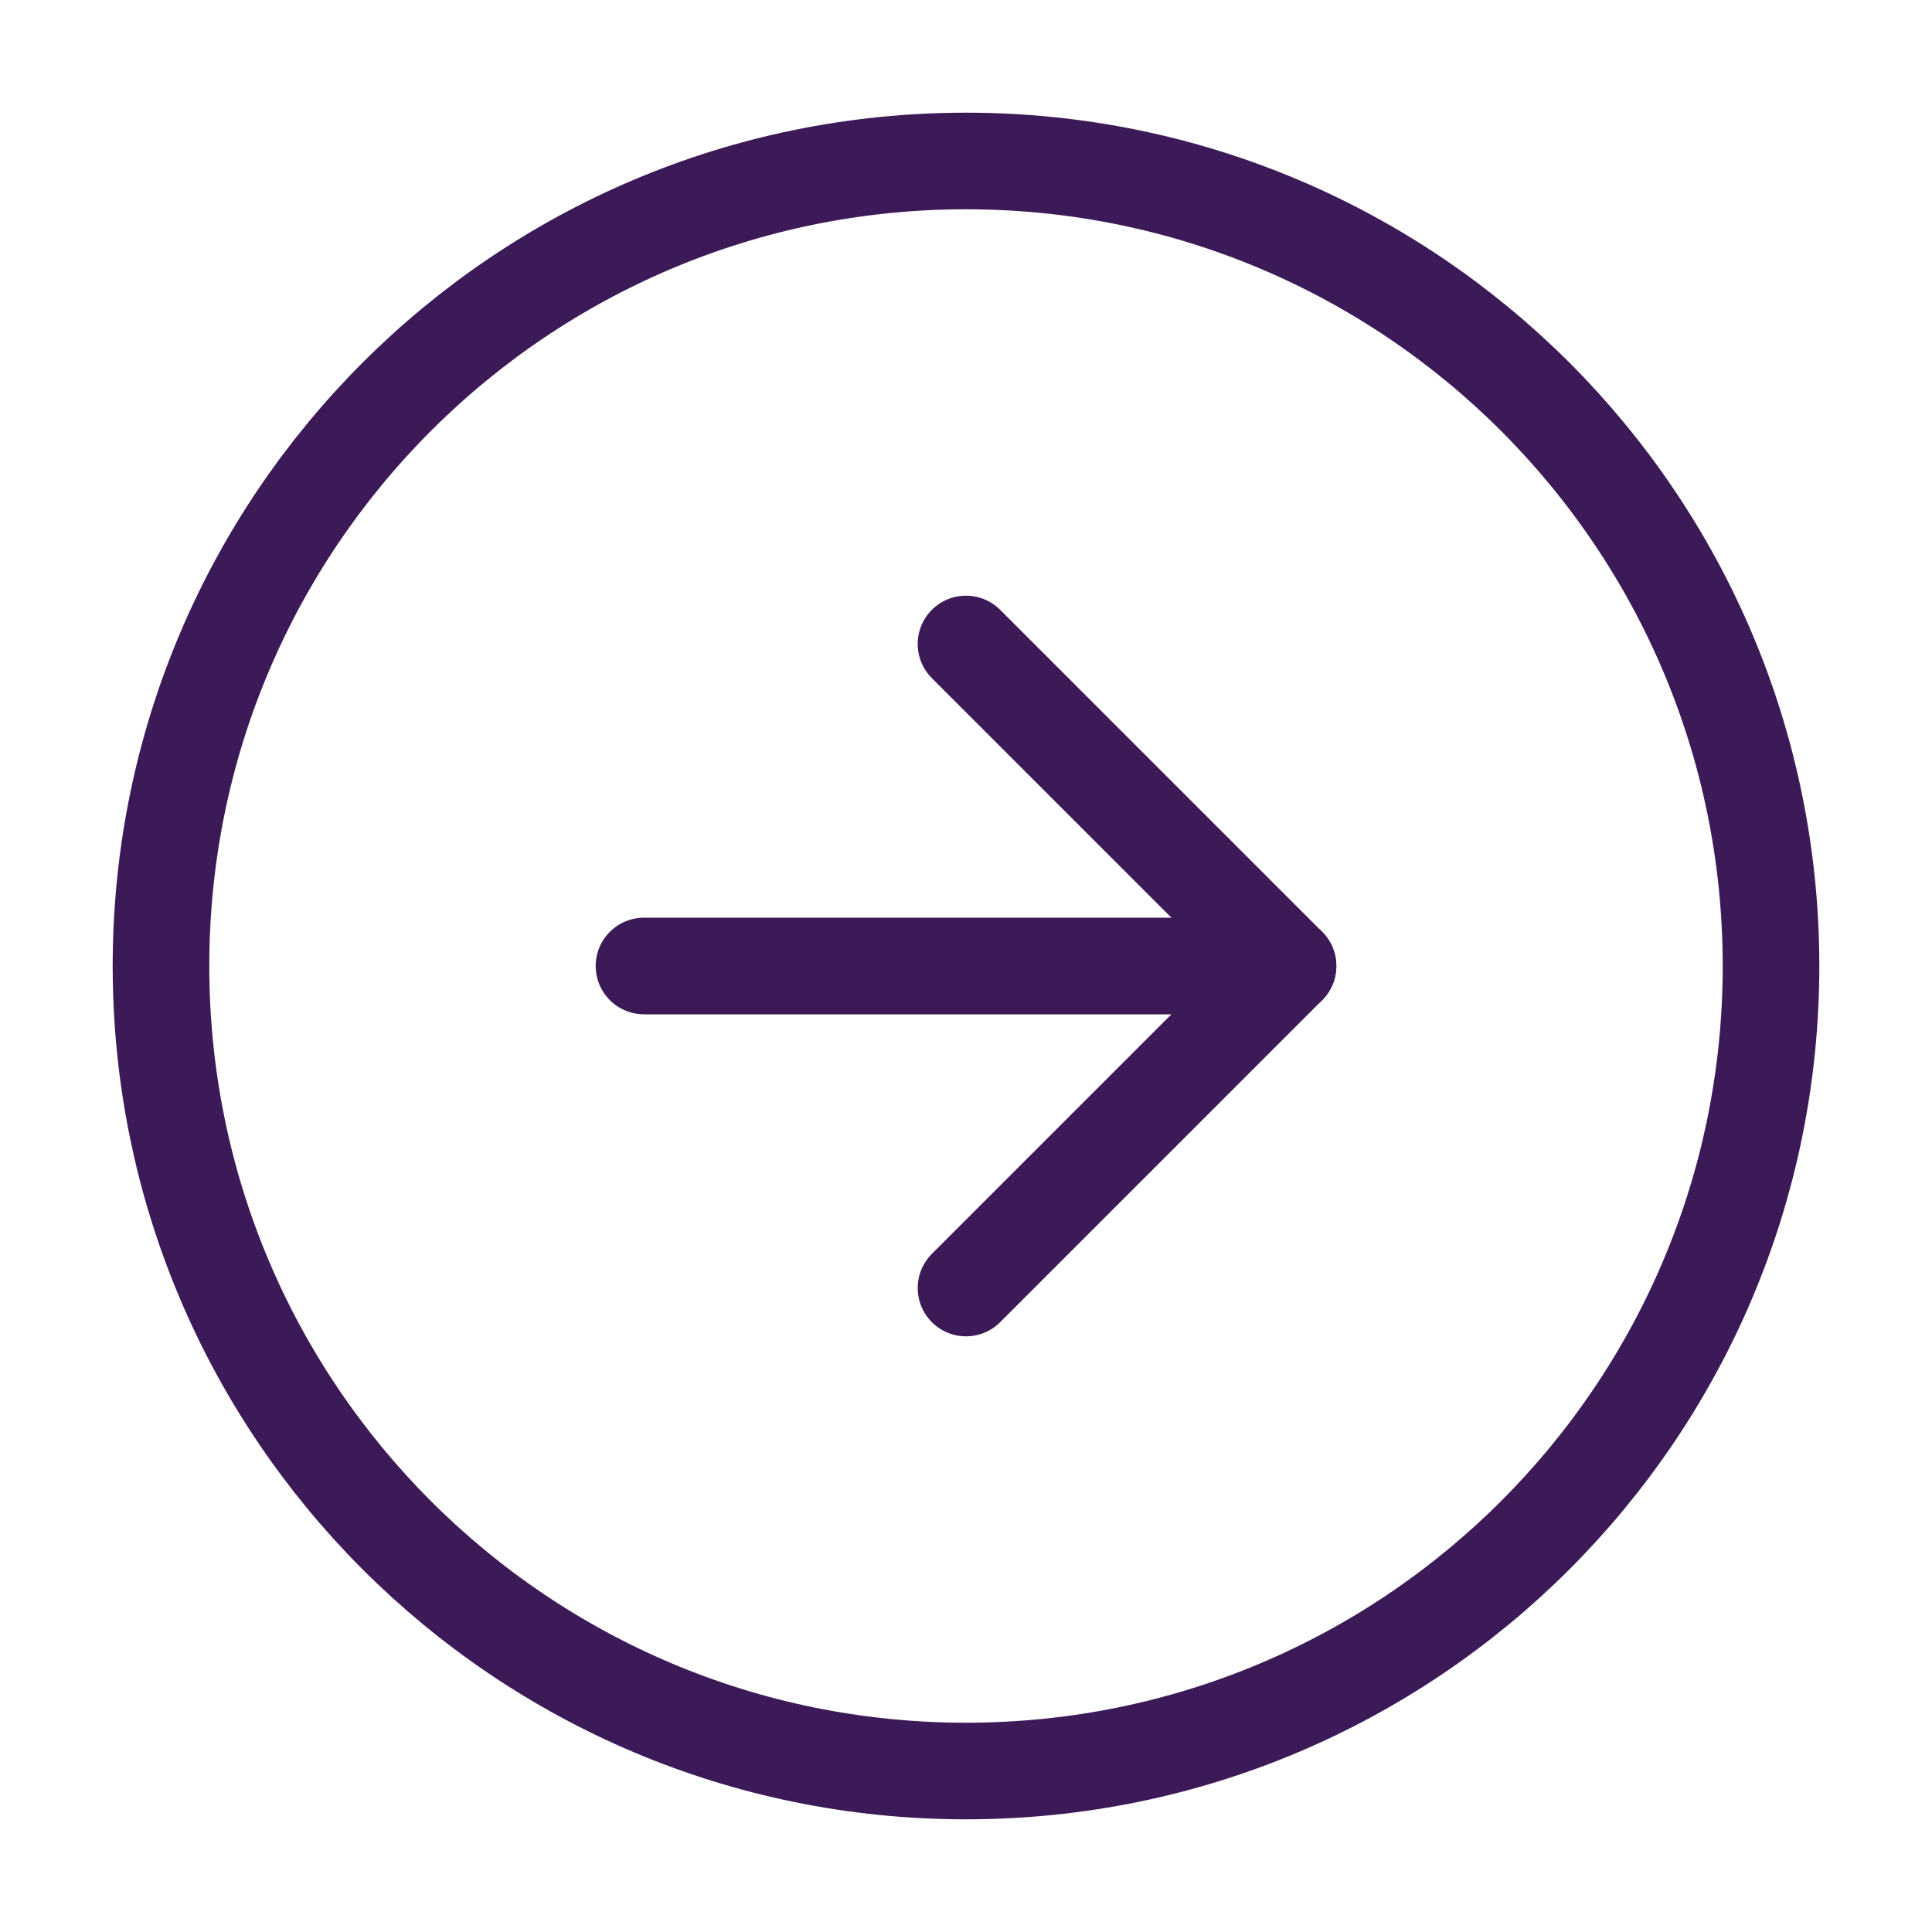 <svg width="40" height="40" viewBox="0 0 40 40" fill="none" xmlns="http://www.w3.org/2000/svg">
<g id="Icons/large">
<path id="Vector" d="M20 36.667C29.205 36.667 36.667 29.205 36.667 20C36.667 10.795 29.205 3.333 20 3.333C10.795 3.333 3.333 10.795 3.333 20C3.333 29.205 10.795 36.667 20 36.667Z" stroke="#3C1957" stroke-width="2" stroke-linecap="round" stroke-linejoin="round"/>
<path id="Vector_2" d="M20 26.667L26.667 20L20 13.333" stroke="#3C1957" stroke-width="2" stroke-linecap="round" stroke-linejoin="round"/>
<path id="Vector_3" d="M13.333 20H26.667" stroke="#3C1957" stroke-width="2" stroke-linecap="round" stroke-linejoin="round"/>
</g>
</svg>
